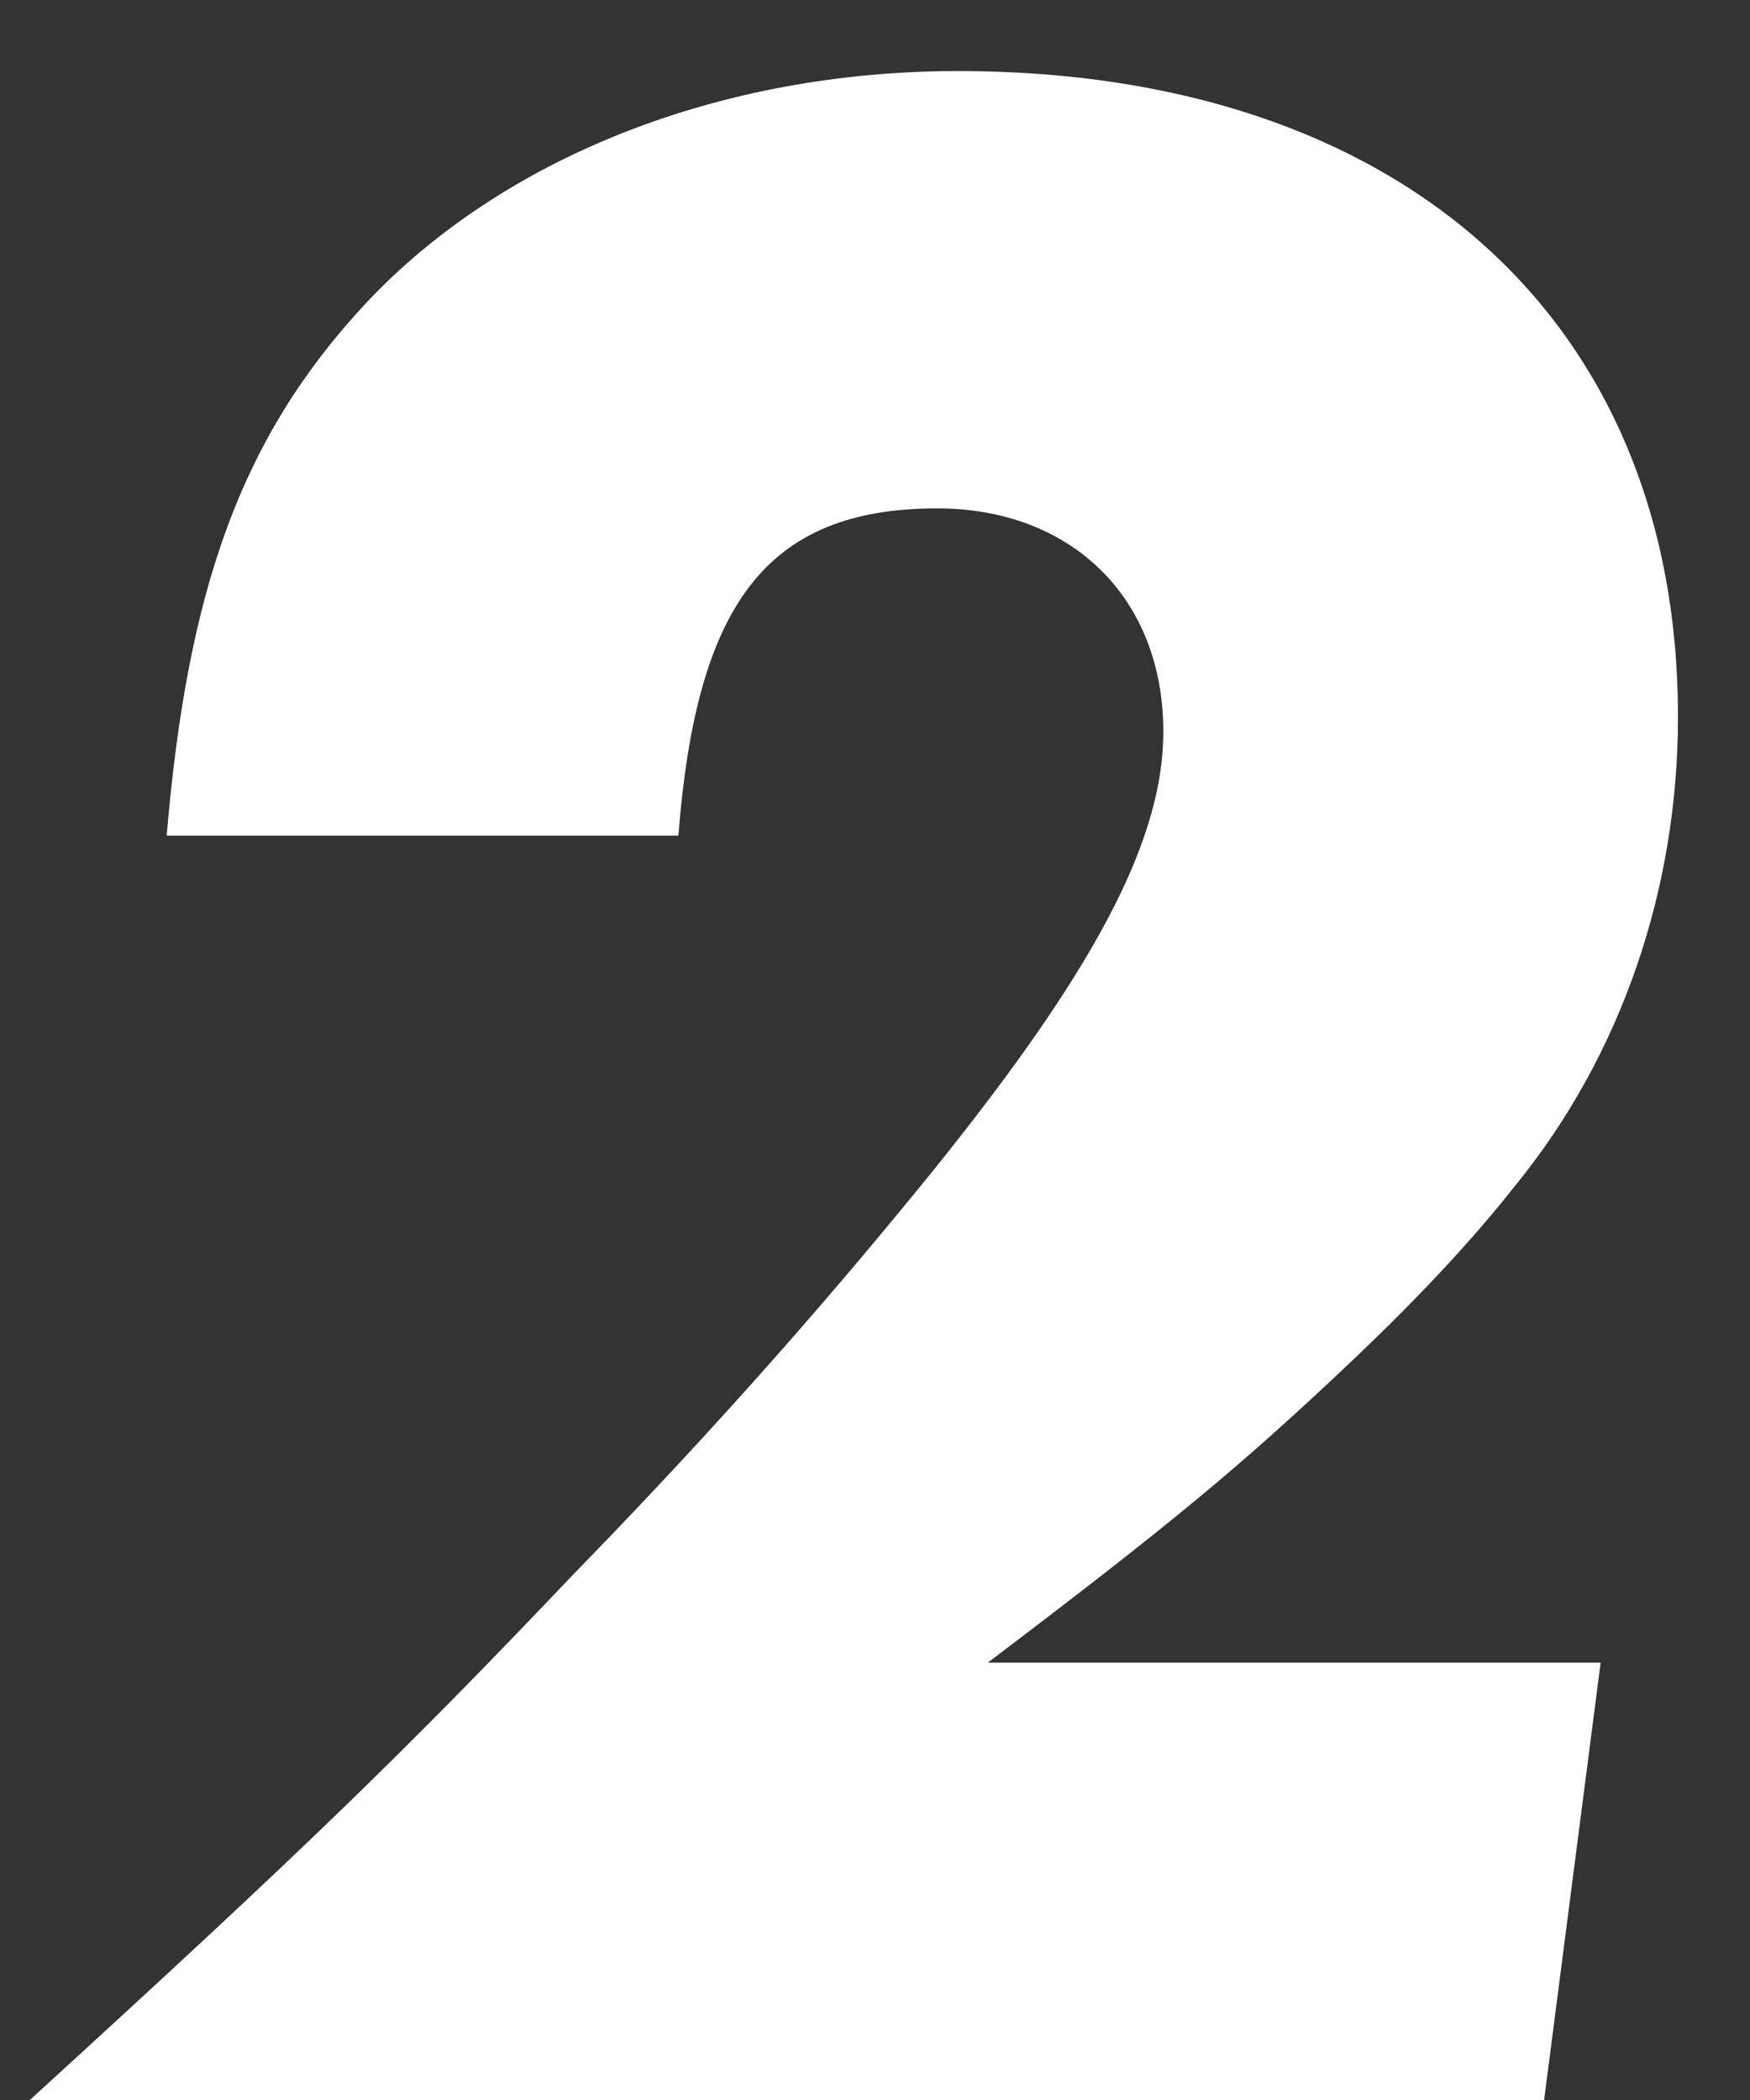 <svg width="20" height="24" viewBox="0 0 20 24" fill="none" xmlns="http://www.w3.org/2000/svg">
<rect x="0" y="0" width="20" height="24" fill="#333333" stroke="none"/>
<path d="M11.289 19.002H18.293L17.647 24H0.341C3.469 21.144 4.591 20.056 6.563 17.982C7.889 16.622 9.113 15.262 10.235 13.902C12.411 11.284 13.295 9.686 13.295 8.36C13.295 6.83 12.241 5.81 10.711 5.81C8.739 5.81 7.957 6.932 7.753 9.55H1.905C2.143 6.728 2.755 4.994 4.183 3.464C5.747 1.798 8.229 0.812 10.949 0.812C16.015 0.812 19.177 3.668 19.177 8.19C19.177 10.162 18.531 12.066 17.307 13.562C16.797 14.208 16.185 14.854 15.471 15.534C14.179 16.758 13.397 17.404 11.289 19.002Z" fill="white"/>
</svg>
